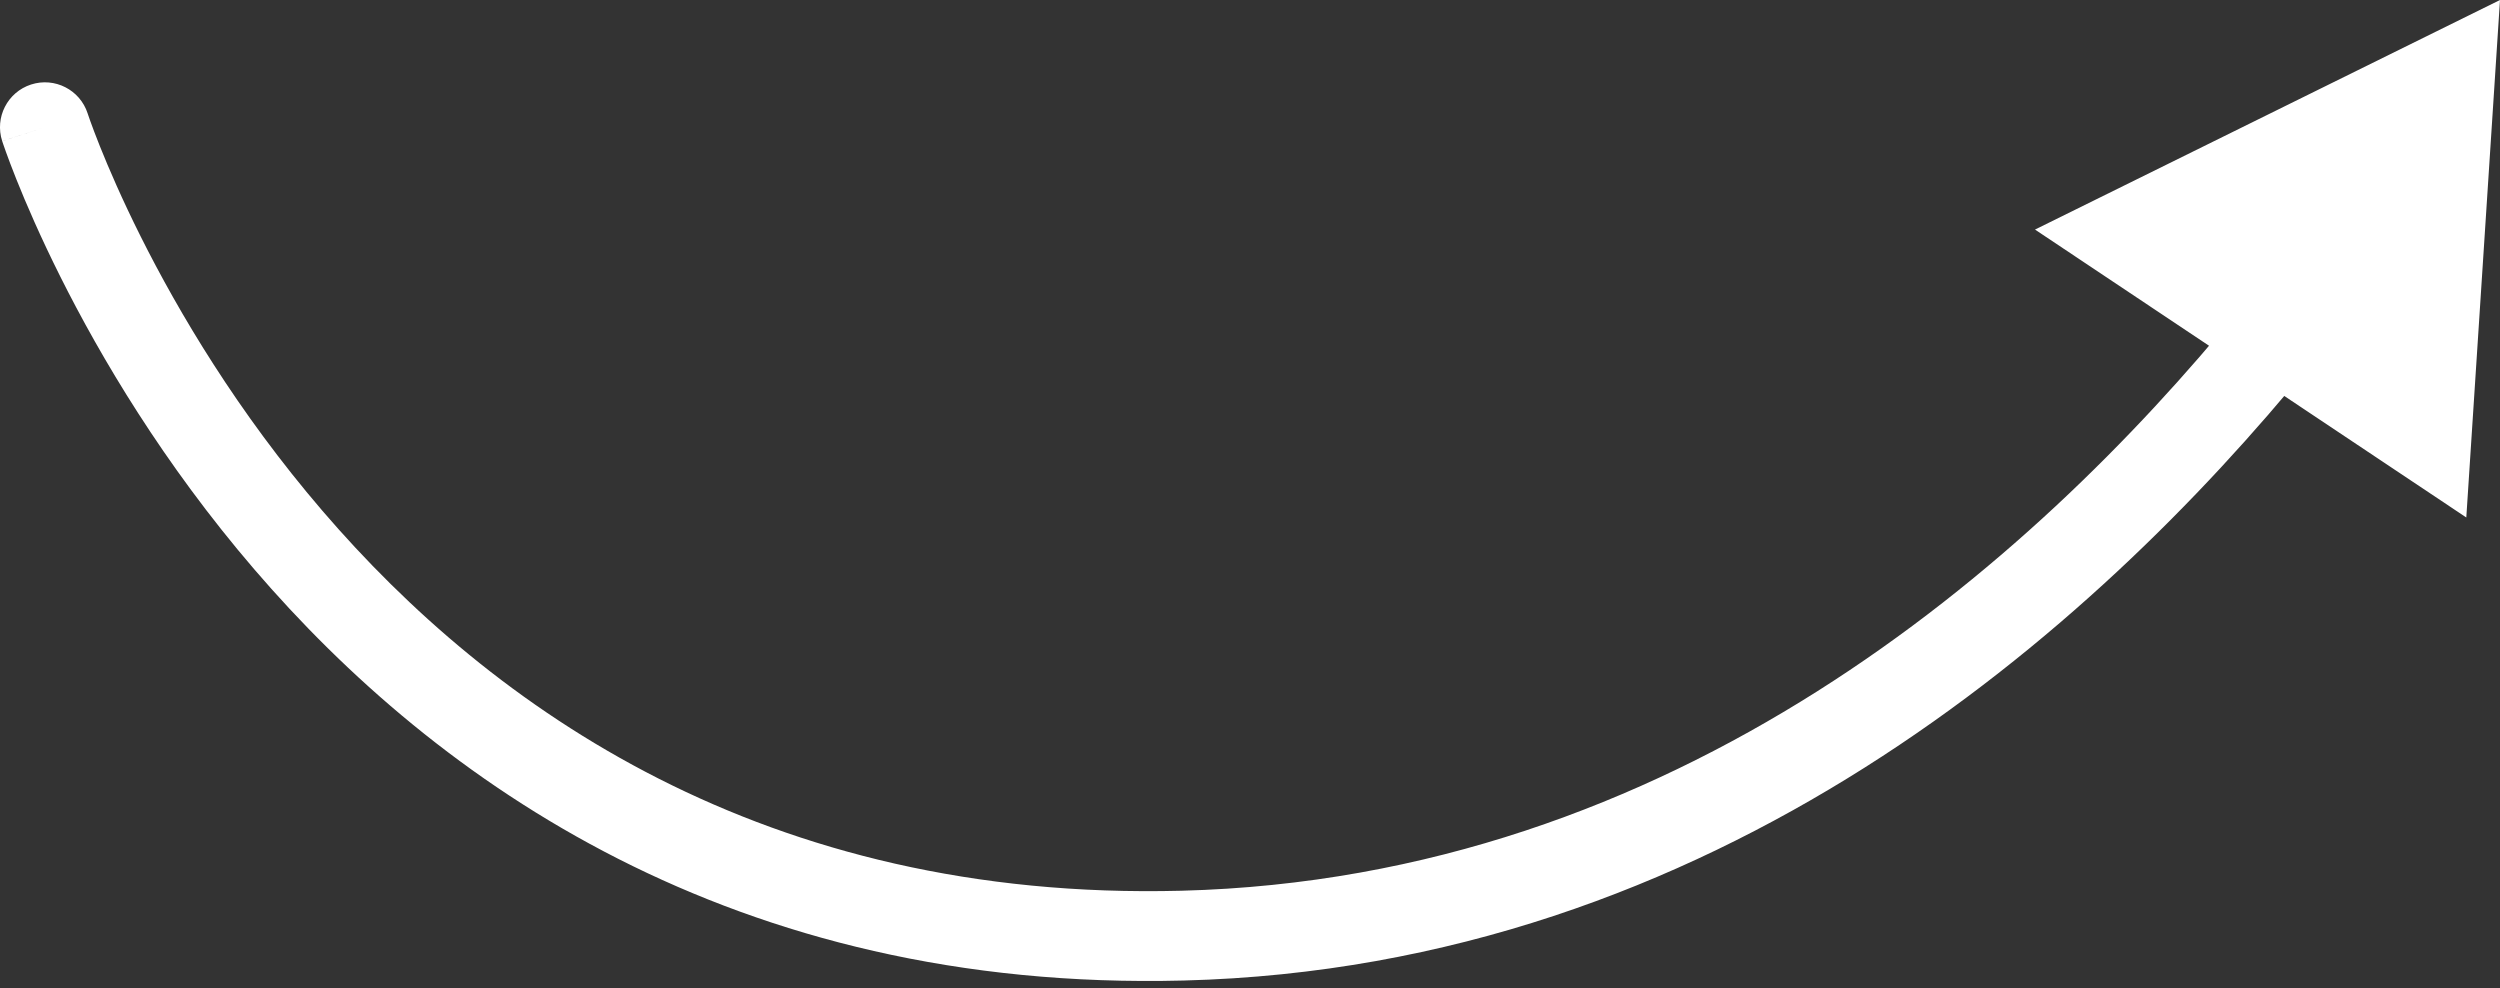 <?xml version="1.0" encoding="UTF-8"?> <svg xmlns="http://www.w3.org/2000/svg" width="167" height="66" viewBox="0 0 167 66" fill="none"><rect x="0" y="0" width="167" height="66" fill="#333333" stroke="none"/> <path d="M5.854 7.574C5.343 5.998 3.651 5.135 2.074 5.646C0.498 6.157 -0.365 7.849 0.146 9.426L5.854 7.574ZM167 0L135.938 15.335L164.749 34.568L167 0ZM3 8.5C0.146 9.426 0.147 9.427 0.147 9.429C0.148 9.43 0.148 9.432 0.149 9.433C0.15 9.437 0.151 9.441 0.153 9.446C0.157 9.457 0.161 9.47 0.167 9.487C0.178 9.521 0.194 9.568 0.214 9.628C0.255 9.748 0.315 9.919 0.393 10.138C0.55 10.575 0.785 11.204 1.101 11.995C1.734 13.579 2.697 15.818 4.036 18.492C6.711 23.832 10.901 30.943 16.974 38.017C29.155 52.206 48.96 66.278 79.078 65.499L78.922 59.501C51.04 60.222 32.845 47.294 21.526 34.108C15.849 27.495 11.915 20.824 9.401 15.805C8.146 13.299 7.251 11.214 6.672 9.768C6.383 9.045 6.174 8.483 6.039 8.108C5.972 7.921 5.923 7.78 5.893 7.69C5.877 7.645 5.866 7.613 5.86 7.593C5.857 7.583 5.855 7.577 5.853 7.574C5.853 7.572 5.853 7.572 5.853 7.572C5.853 7.572 5.853 7.572 5.853 7.572C5.853 7.573 5.854 7.574 3 8.5ZM79.078 65.499C114.588 64.581 139.798 42.183 154.333 24.354L149.683 20.563C135.586 37.854 111.851 58.649 78.922 59.501L79.078 65.499Z" fill="white"></path> </svg> 
